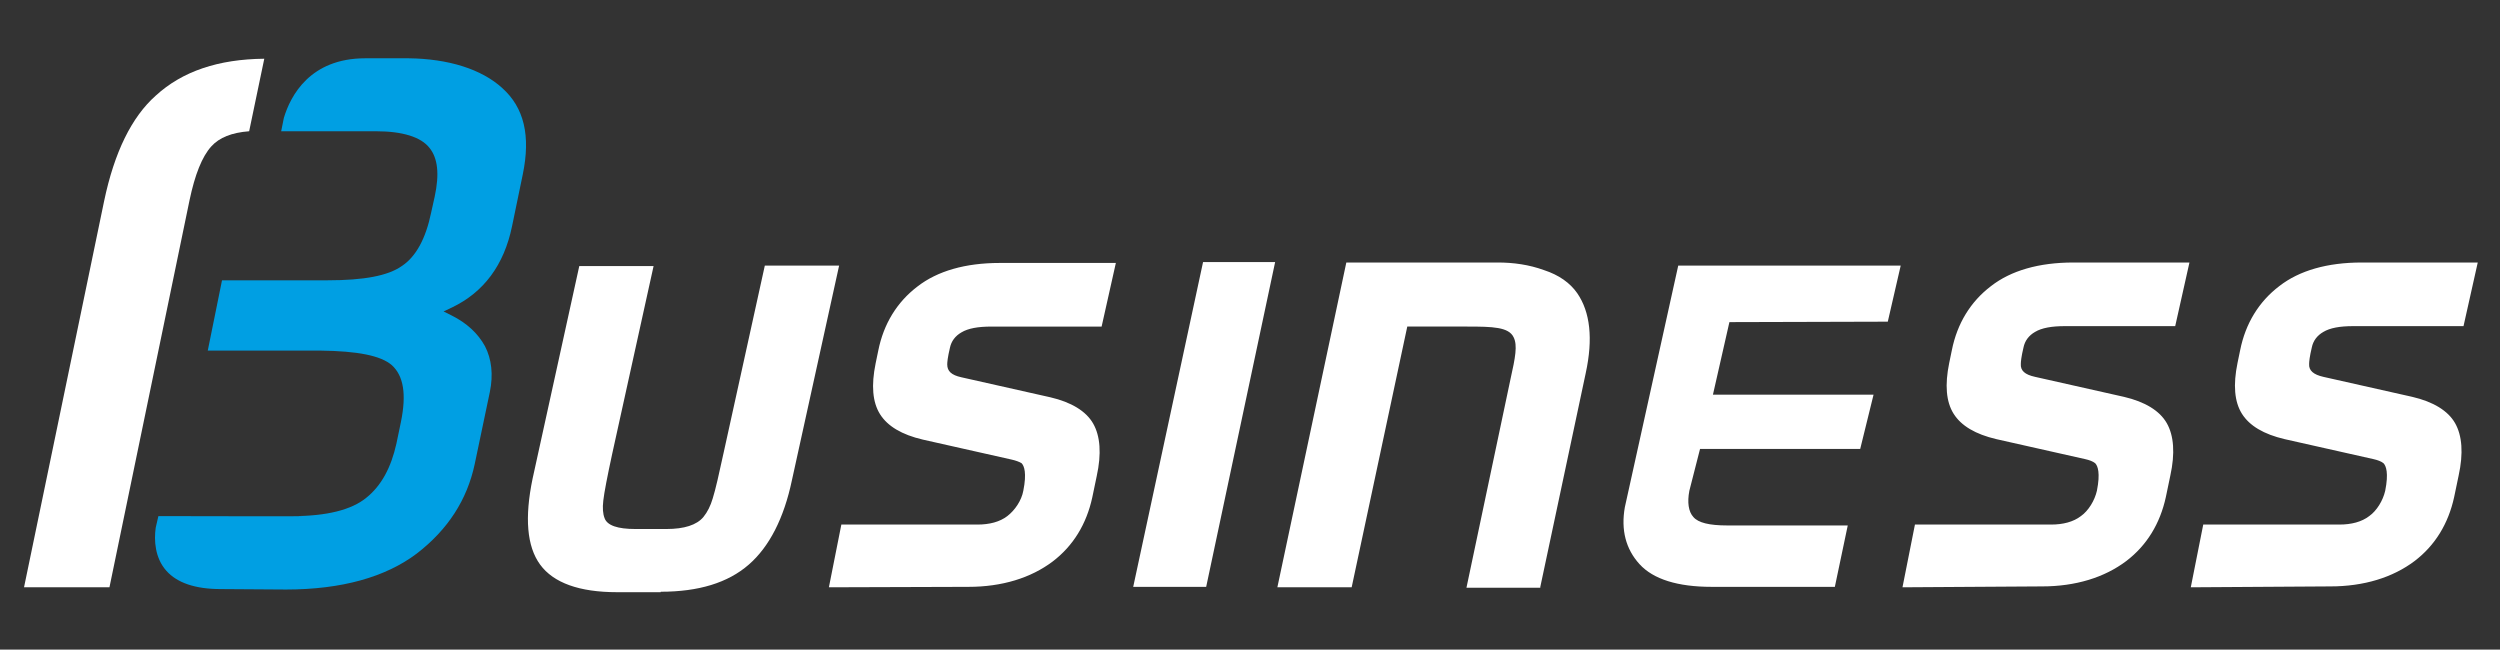 <svg xmlns="http://www.w3.org/2000/svg" xmlns:xlink="http://www.w3.org/1999/xlink" id="Livello_1" x="0px" y="0px" viewBox="0 0 561.9 146" style="enable-background:new 0 0 561.9 146;" xml:space="preserve">
<rect x="0" y="0" width="561.9" height="146" fill="#333333" stroke="none"/>
<style type="text/css">
	.st0{fill:#009FE3;}
	.st1{fill:#FFFFFF;}
</style>
<g>
	<path class="st0" d="M49.6,132.4c-5.7,0-9.8-1.4-12.2-4.1c-2.6-2.9-2.8-6.9-2.4-9.7l0.6-2.6c44.3,0.1,30.1,0,30.2,0   c7.6,0,13.2-1.4,16.5-4.1c3.4-2.7,5.6-6.8,6.8-12.2l1-4.8c1.3-6.3,0.6-10.4-2-12.8c-2.5-2.2-7.8-3.2-16.1-3.3l-25.3,0L49.9,63   l23.8,0c8,0,13.5-1,16.6-3.2c3.2-2.1,5.4-6.2,6.6-12l0.8-3.6c1.1-5.1,0.7-8.7-1.2-11c-1.9-2.4-6-3.7-12-3.7l-21.3,0l0.6-3   c1.5-5,5.9-13.4,18.3-13.4c35.9,0,9,0,9,0h0.7c8.9,0.1,16.4,2.4,21.1,6.7c4.9,4.4,6.4,10.7,4.6,19.4l-2.4,11.6   c-1.8,8.8-6.4,14.9-13.5,18.3l-1.9,0.9l1.8,0.9c3.4,1.7,5.9,4,7.5,6.9c1.5,2.9,1.9,6.4,1.1,10.3l-3.4,16.2c-1.7,8-6,14.7-13,20.1   c-7,5.3-16.9,8.1-29.4,8.1L49.6,132.4z"></path>
	<path class="st1" d="M59.4,13.2L56,29.5c-3.9,0.3-6.7,1.4-8.5,3.4c-2.1,2.3-3.7,6.4-4.9,12.1l-18,87H5.4l18-86.8   c2.3-11,6.2-18.9,11.6-23.7C41,16,49.1,13.3,59.4,13.2z M148.5,133c8.5,0,15.1-2,19.8-6.1c4.6-4,7.9-10.4,9.7-19l10.6-48.2h-16.7   l-9.2,41.8c-1.1,5.1-1.9,8.6-2.5,10.5c-0.5,1.7-1.2,3.1-2.1,4.2c-1.5,1.8-4.3,2.7-8.3,2.7h-7c-4,0-6.3-0.8-6.9-2.4   c-0.4-1-0.5-2.3-0.3-4c0.2-1.8,0.9-5.4,2-10.5l9.3-42.2h-16.7l-10.5,47.8c-1.8,8.7-1.3,15.2,1.7,19.3c3,4.1,8.8,6.2,17.3,6.2H148.5   z M412.4,131.9l2.9-13.8l-27.1,0c-4,0-6.5-0.6-7.6-1.9c-1.1-1.2-1.4-3.3-0.9-5.9l2.4-9.4h36l3-12.2h-36.1l3.7-16.3l35.6-0.1   l2.9-12.6h-50L365.2,114c-0.9,5.1,0.2,9.4,3.3,12.8c3.1,3.4,8.6,5.1,16.2,5.1L412.4,131.9z M217.7,131.9c7.5,0,14-2,18.9-5.7   c4.6-3.5,7.6-8.4,8.9-14.4l1-4.8c1.1-5,0.8-9-0.8-11.8c-1.6-2.8-4.9-4.8-9.6-5.9l-20-4.5c-2.3-0.5-3.2-1.4-3.2-2.9   c0-0.5,0.1-1.6,0.6-3.7c0.3-1.5,1.2-2.7,2.6-3.5c1.5-0.9,3.7-1.3,6.7-1.3h24.8l3.2-14.3h-26.1c-7.7,0-14,1.8-18.5,5.3   c-4.6,3.5-7.6,8.4-8.8,14.4l-0.6,2.9c-1,4.9-0.7,8.7,1,11.4c1.7,2.7,4.9,4.6,9.6,5.7l20,4.5c0.9,0.2,1.7,0.5,2.2,0.8   c0.6,0.6,1.2,2.2,0.4,6.2c-0.4,2.2-1.9,4.4-3.6,5.7c-1.7,1.3-4,1.9-6.7,1.9l-30.6,0l-2.8,14.1L217.7,131.9z M459,131.8   c7.5,0,14-2,18.9-5.7c4.6-3.5,7.6-8.4,8.9-14.4l1-4.8c1.1-5,0.8-9-0.8-11.8c-1.6-2.8-4.9-4.8-9.6-5.9l-20-4.5   c-2.3-0.5-3.3-1.4-3.2-2.9c0-0.5,0.1-1.6,0.6-3.7c0.3-1.5,1.2-2.7,2.6-3.5c1.5-0.9,3.7-1.3,6.7-1.3h24.8l3.2-14.3l-26.1,0   c-7.7,0-14,1.8-18.5,5.3c-4.6,3.5-7.6,8.4-8.8,14.4l-0.6,2.9c-1,4.9-0.7,8.7,1,11.4c1.7,2.7,4.9,4.6,9.6,5.7l20,4.5   c0.9,0.2,1.7,0.5,2.2,0.9c0.6,0.6,1.2,2.2,0.4,6.2c-0.5,2.2-1.9,4.5-3.6,5.7c-1.7,1.3-4,1.9-6.7,1.9l-30.6,0l-2.8,14.1L459,131.8z    M523.8,131.8c7.5,0,14-2,18.9-5.7c4.6-3.5,7.6-8.4,8.9-14.4l1-4.8c1.1-5,0.8-9-0.8-11.8c-1.6-2.8-4.9-4.8-9.6-5.9l-20-4.5   c-2.2-0.5-3.3-1.4-3.2-2.9c0-0.5,0.1-1.6,0.6-3.7c0.3-1.5,1.2-2.7,2.6-3.5c1.5-0.9,3.7-1.3,6.7-1.3h24.8l3.2-14.3h-26.1   c-7.7,0-14,1.8-18.5,5.3c-4.6,3.5-7.6,8.4-8.8,14.4l-0.6,2.9c-1,4.9-0.7,8.7,1,11.4c1.7,2.7,4.9,4.6,9.6,5.7l20,4.5   c0.9,0.2,1.7,0.5,2.2,0.9c0.6,0.6,1.2,2.2,0.4,6.2c-0.5,2.2-1.9,4.5-3.6,5.7c-1.7,1.3-4,1.9-6.7,1.9l-30.6,0l-2.8,14.1L523.8,131.8   z M271.1,131.9l15.5-73h-16.2l-15.7,73H271.1z M346.2,131.9l10.2-48c1.7-7.8,1-13.8-1.9-18c-1.6-2.3-4.1-4.1-7.5-5.2   c-3.3-1.2-6.8-1.7-10.4-1.7h-34l-15.5,73h16.7l12.5-58.6h13.5c5.7,0,9.3,0.1,10.4,2.4c0.9,1.8,0.4,4.5-0.7,9.4l-9.9,46.9H346.2z"></path>
</g>
</svg>